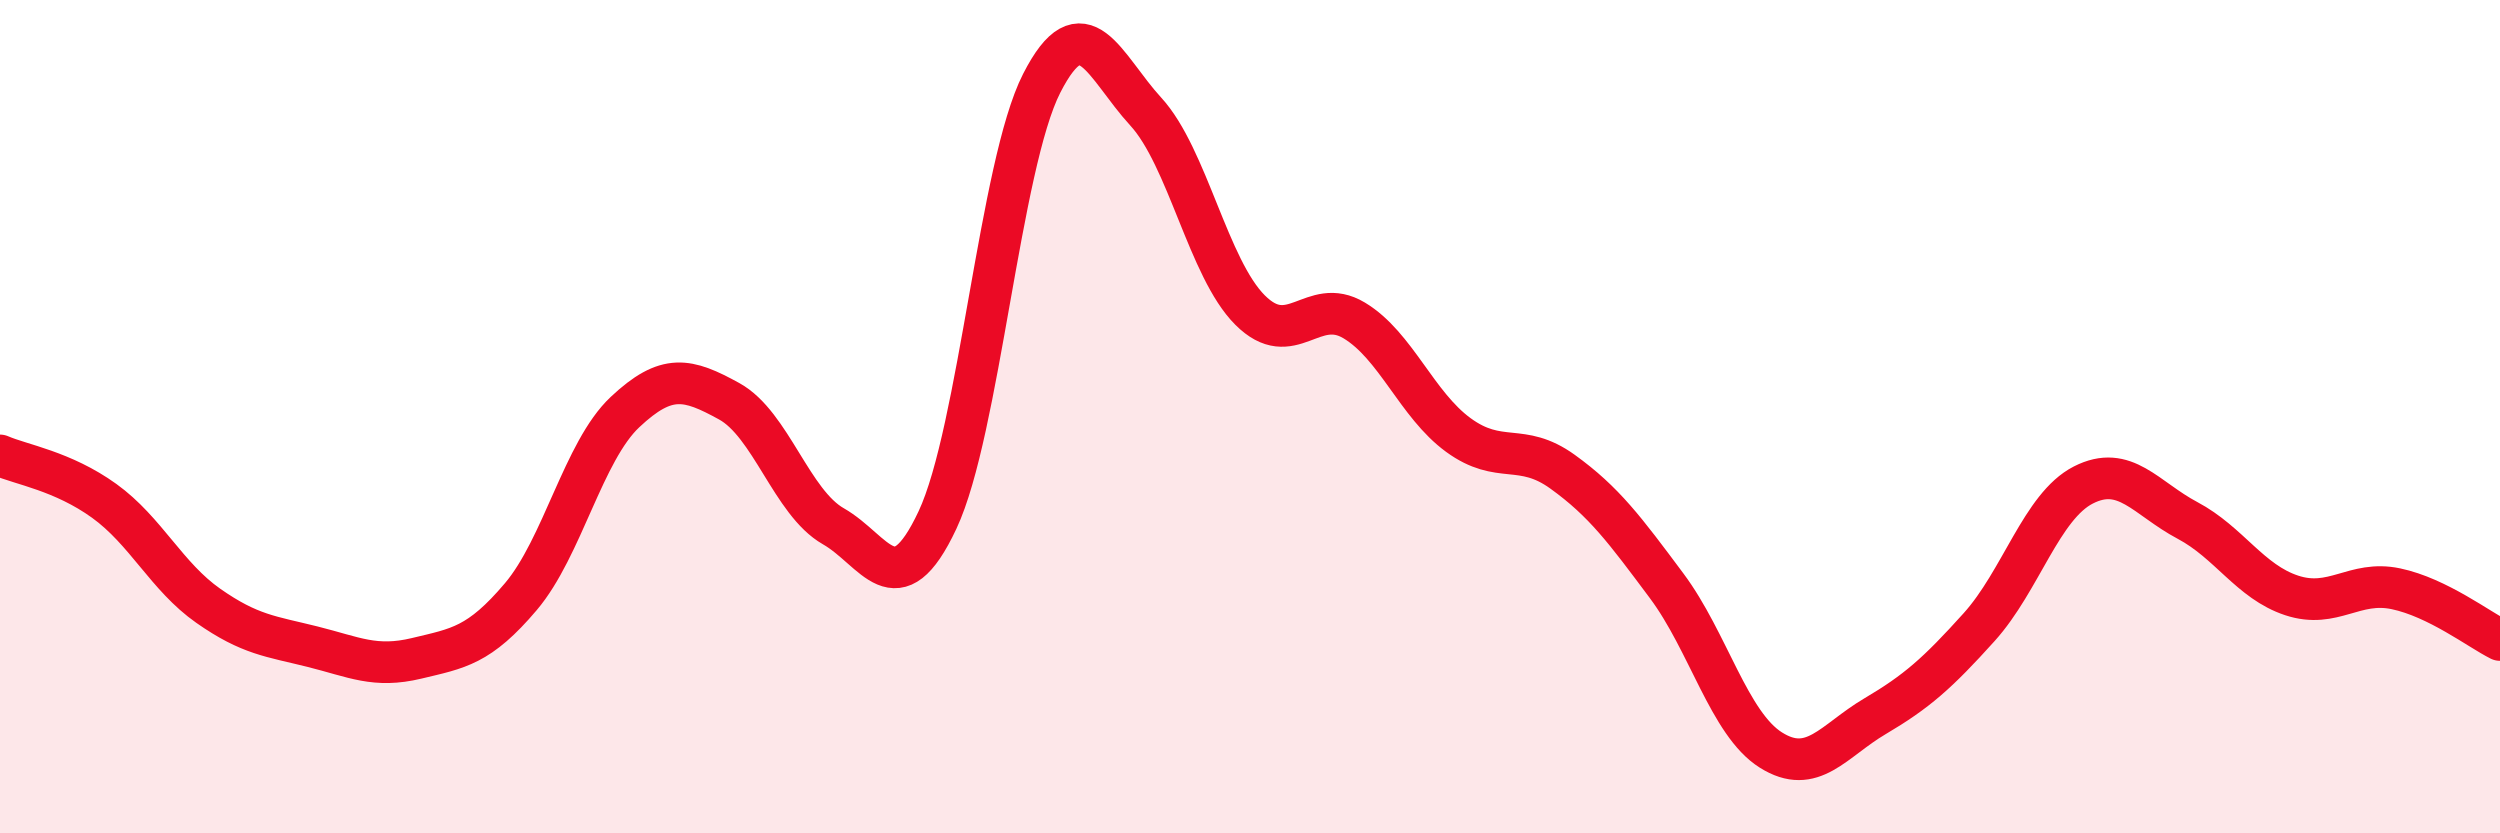 
    <svg width="60" height="20" viewBox="0 0 60 20" xmlns="http://www.w3.org/2000/svg">
      <path
        d="M 0,10.93 C 0.5,11.15 1.5,11.3 2.5,12.02 C 3.5,12.74 4,13.84 5,14.54 C 6,15.24 6.5,15.27 7.5,15.52 C 8.5,15.77 9,16.04 10,15.8 C 11,15.56 11.5,15.5 12.5,14.32 C 13.5,13.14 14,10.83 15,9.89 C 16,8.95 16.5,9.08 17.5,9.63 C 18.5,10.18 19,12.06 20,12.63 C 21,13.2 21.5,14.61 22.5,12.48 C 23.5,10.35 24,3.96 25,2 C 26,0.04 26.5,1.59 27.5,2.68 C 28.5,3.77 29,6.44 30,7.44 C 31,8.44 31.5,7.09 32.5,7.69 C 33.5,8.29 34,9.71 35,10.44 C 36,11.17 36.5,10.6 37.5,11.32 C 38.5,12.04 39,12.72 40,14.06 C 41,15.4 41.5,17.37 42.5,18 C 43.5,18.63 44,17.78 45,17.19 C 46,16.6 46.5,16.16 47.5,15.05 C 48.5,13.94 49,12.15 50,11.64 C 51,11.13 51.5,11.96 52.5,12.49 C 53.5,13.02 54,13.96 55,14.29 C 56,14.62 56.5,13.92 57.5,14.13 C 58.5,14.34 59.5,15.11 60,15.36L60 20L0 20Z"
        fill="#EB0A25"
        opacity="0.1"
        stroke-linecap="round"
        stroke-linejoin="round"
      />
      <path
        d="M 0,10.93 C 0.5,11.15 1.5,11.3 2.5,12.02 C 3.5,12.74 4,13.84 5,14.54 C 6,15.24 6.5,15.27 7.5,15.52 C 8.5,15.77 9,16.04 10,15.8 C 11,15.56 11.5,15.5 12.5,14.32 C 13.5,13.14 14,10.83 15,9.89 C 16,8.95 16.5,9.08 17.5,9.63 C 18.5,10.18 19,12.06 20,12.63 C 21,13.2 21.5,14.61 22.5,12.48 C 23.5,10.35 24,3.96 25,2 C 26,0.04 26.5,1.59 27.5,2.68 C 28.5,3.77 29,6.44 30,7.44 C 31,8.44 31.5,7.09 32.5,7.69 C 33.5,8.29 34,9.71 35,10.44 C 36,11.17 36.5,10.6 37.5,11.32 C 38.5,12.04 39,12.72 40,14.06 C 41,15.4 41.5,17.37 42.5,18 C 43.5,18.63 44,17.78 45,17.19 C 46,16.6 46.5,16.16 47.5,15.05 C 48.5,13.94 49,12.15 50,11.64 C 51,11.13 51.5,11.96 52.5,12.49 C 53.5,13.02 54,13.96 55,14.29 C 56,14.62 56.5,13.92 57.5,14.13 C 58.5,14.34 59.5,15.11 60,15.36"
        stroke="#EB0A25"
        stroke-width="1"
        fill="none"
        stroke-linecap="round"
        stroke-linejoin="round"
      />
    </svg>
  